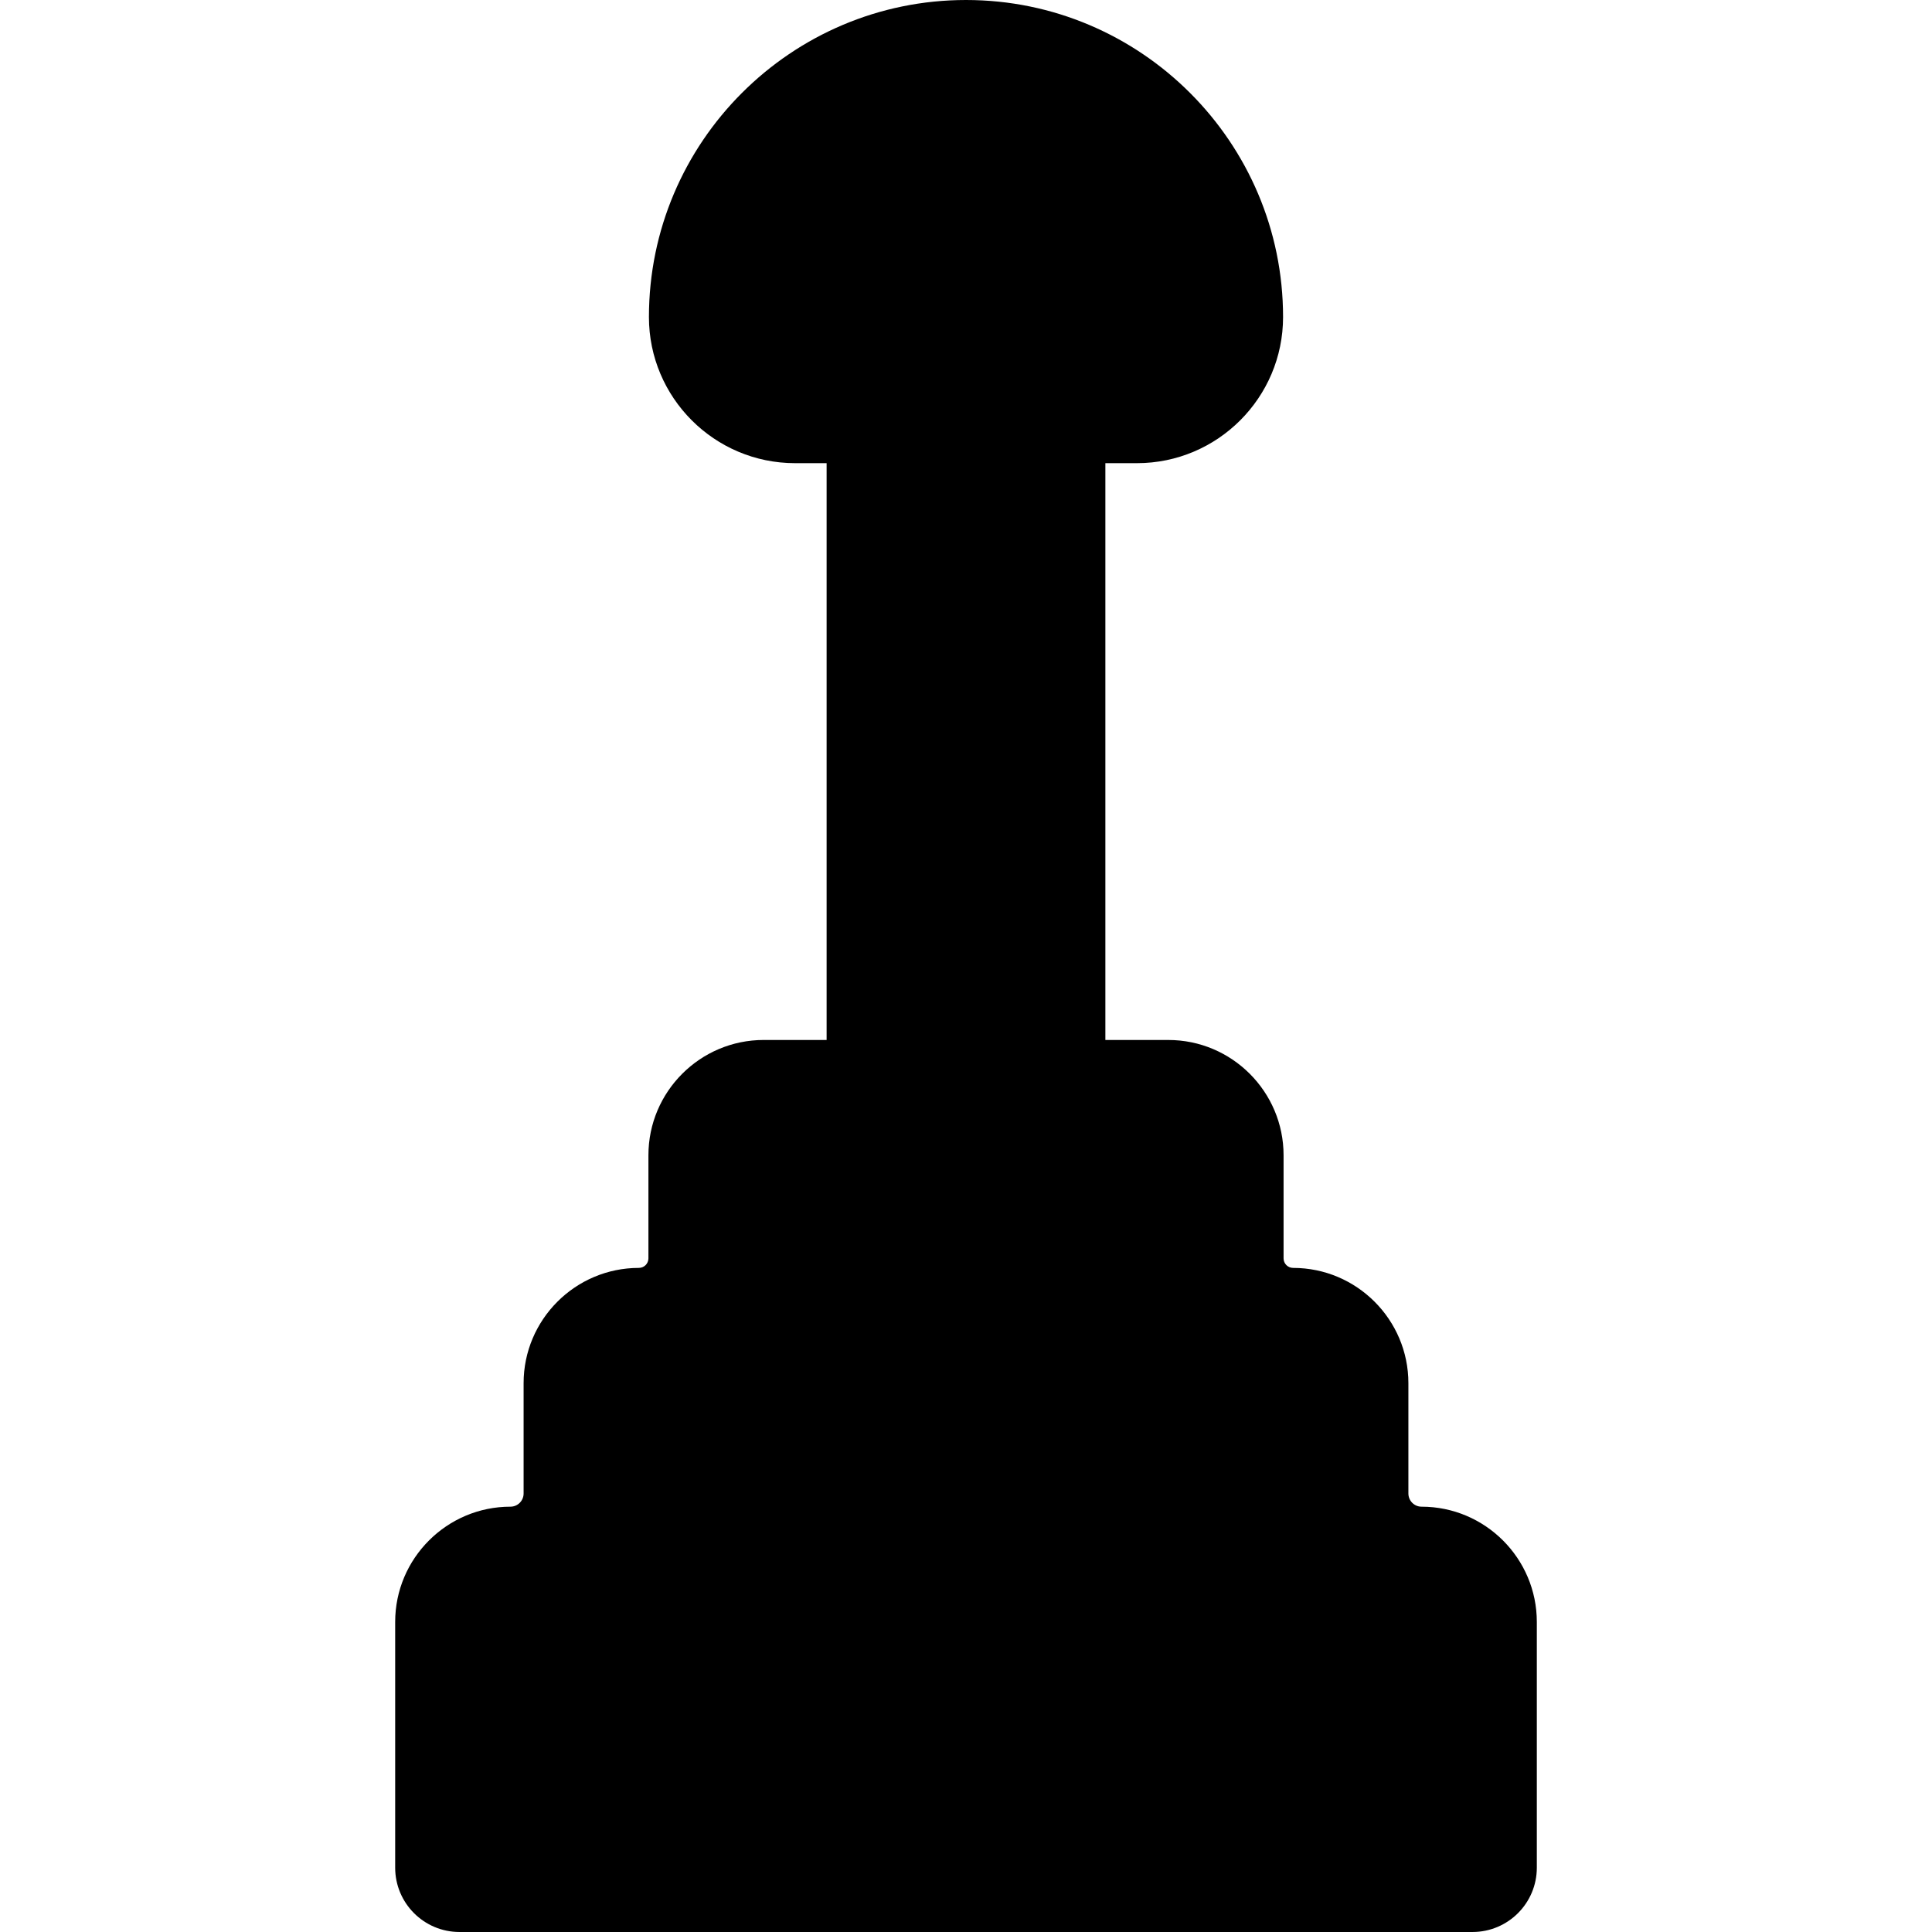<?xml version="1.0" encoding="iso-8859-1"?>
<!-- Uploaded to: SVG Repo, www.svgrepo.com, Generator: SVG Repo Mixer Tools -->
<svg fill="#000000" height="800px" width="800px" version="1.1" id="Layer_1" xmlns="http://www.w3.org/2000/svg" xmlns:xlink="http://www.w3.org/1999/xlink" 
	 viewBox="0 0 512 512" xml:space="preserve">
<g>
	<g>
		<path d="M376.723,399.286c-1.921,0-3.485-1.564-3.485-3.486v-29.242c0-16.845-13.705-30.55-30.55-30.55
			c-1.394,0-2.528-1.133-2.528-2.528v-27.324c0-16.845-13.705-30.55-30.55-30.55h-16.674V122.743h8.373
			c21.349,0,38.717-17.369,38.717-38.717C340.026,37.694,302.332,0,255.998,0c-46.332,0-84.025,37.694-84.025,84.026
			c0,21.35,17.369,38.717,38.717,38.717h8.372v152.861h-16.673c-16.845,0-30.55,13.705-30.55,30.55v27.325
			c0,1.393-1.133,2.528-2.528,2.528c-16.845,0-30.55,13.705-30.55,30.55v29.242c0,1.922-1.564,3.486-3.485,3.486
			c-16.845,0-30.55,13.705-30.55,30.55v65.116c0,9.415,7.633,17.048,17.048,17.048h268.453c9.415,0,17.048-7.633,17.048-17.048
			v-65.116C407.274,412.99,393.57,399.286,376.723,399.286z"/>
	</g>
</g>
</svg>